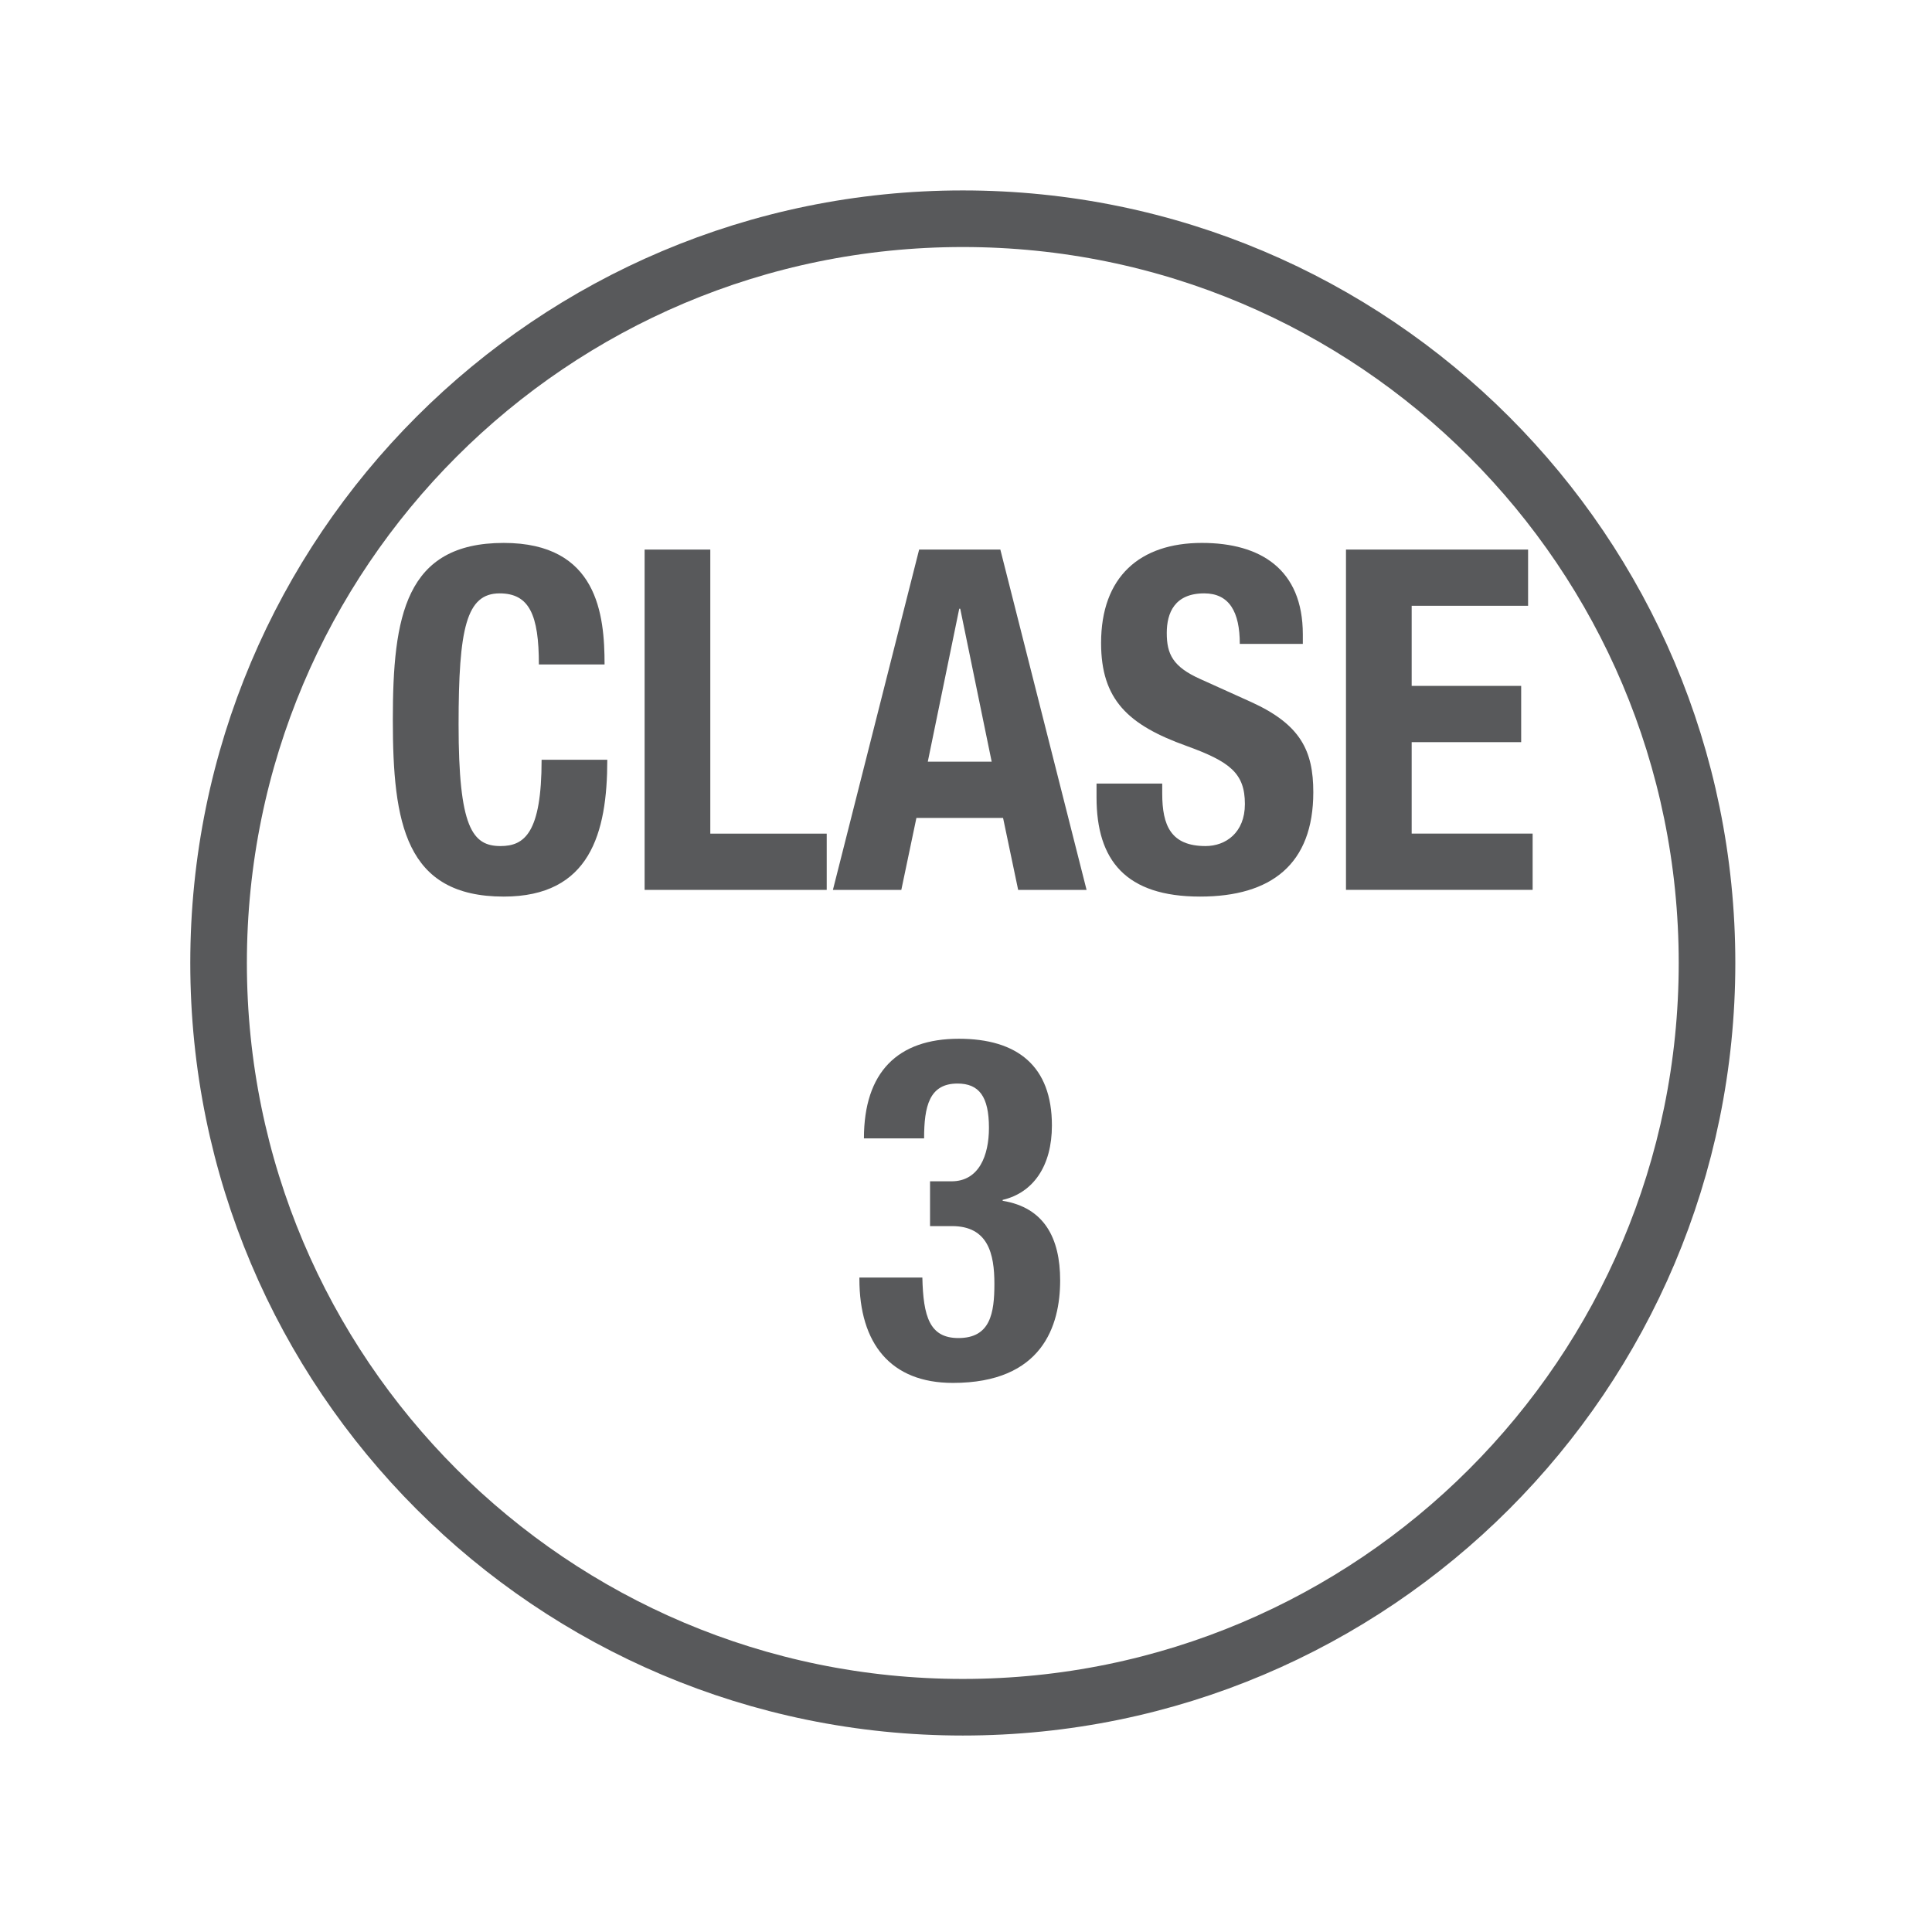 <svg viewBox="0 0 150 150" xmlns="http://www.w3.org/2000/svg" xml:space="preserve" style="fill-rule:evenodd;clip-rule:evenodd"><g transform="translate(7.959 7.959) scale(1.302)"><clipPath id="a"><path d="M0 0h103v103H0z"/></clipPath><g clip-path="url(#a)"><path d="M0-1.583C0-2.292-.137-2.6-.562-2.6c-.476 0-.587.498-.587 1.876 0 1.474.196 1.74.6 1.74.34 0 .588-.184.588-1.235h.94C.979.832.731 1.739-.503 1.739c-1.41 0-1.587-1.051-1.587-2.531 0-1.48.177-2.53 1.587-2.53C.843-3.322.94-2.292.94-1.583H0Z" style="fill:#58595b;fill-rule:nonzero" transform="translate(26.021 40.105) scale(4.167)"/><path d="M0 4.87V0h.94v4.065h1.666v.805H0Z" style="fill:#58595b;fill-rule:nonzero" transform="translate(32.326 26.659) scale(4.167)"/><path d="M0 1.2h.914L.464-.989H.45L0 1.2Zm-.124-3.035h1.162l1.234 4.87h-.979l-.216-1.03h-1.24l-.216 1.03h-.979l1.234-4.87Z" style="fill:#58595b;fill-rule:nonzero" transform="translate(49.213 34.305) scale(4.167)"/><path d="M0 1.827v.143c0 .457.124.751.62.751.288 0 .563-.191.563-.601 0-.443-.216-.607-.836-.832C-.489.988-.875.626-.875-.185c0-.948.555-1.432 1.443-1.432.836 0 1.444.375 1.444 1.309v.136H1.11c0-.457-.15-.723-.509-.723-.424 0-.536.28-.536.567 0 .3.085.484.484.661l.724.327c.706.321.889.696.889 1.29 0 1.03-.601 1.494-1.62 1.494-1.064 0-1.482-.519-1.482-1.419v-.198H0Z" style="fill:#58595b;fill-rule:nonzero" transform="translate(63.192 33) scale(4.167)"/><path d="M0-4.87v.805h-1.666v1.146h1.567v.805h-1.567v1.309H.065V0h-2.671v-4.87H0Z" style="fill:#58595b;fill-rule:nonzero" transform="translate(85.009 46.95) scale(4.167)"/><path d="M0 1.909c.013.56.104.866.516.866.457 0 .515-.354.515-.777 0-.43-.091-.825-.607-.825H.11V.532h.308C.81.532.953.163.953-.233c0-.45-.143-.634-.45-.634-.405 0-.478.328-.478.785h-.861c0-.948.483-1.426 1.358-1.426.836 0 1.332.389 1.332 1.241 0 .58-.267.962-.705 1.065v.013c.594.096.823.532.823 1.139 0 .648-.255 1.467-1.535 1.467-.895 0-1.338-.567-1.338-1.487v-.021H0Z" style="fill:#58595b;fill-rule:nonzero" transform="translate(48.888 62.113) scale(4.167)"/><path d="M0 21.301c5.882 0 10.65-4.769 10.65-10.651S5.882 0 0 0c-5.882 0-10.65 4.768-10.65 10.65 0 5.882 4.768 10.651 10.65 10.651Z" style="fill:none;fill-rule:nonzero;stroke:#58595b;stroke-width:.81px" transform="translate(51.3 6.93) scale(4.167)"/></g></g></svg>